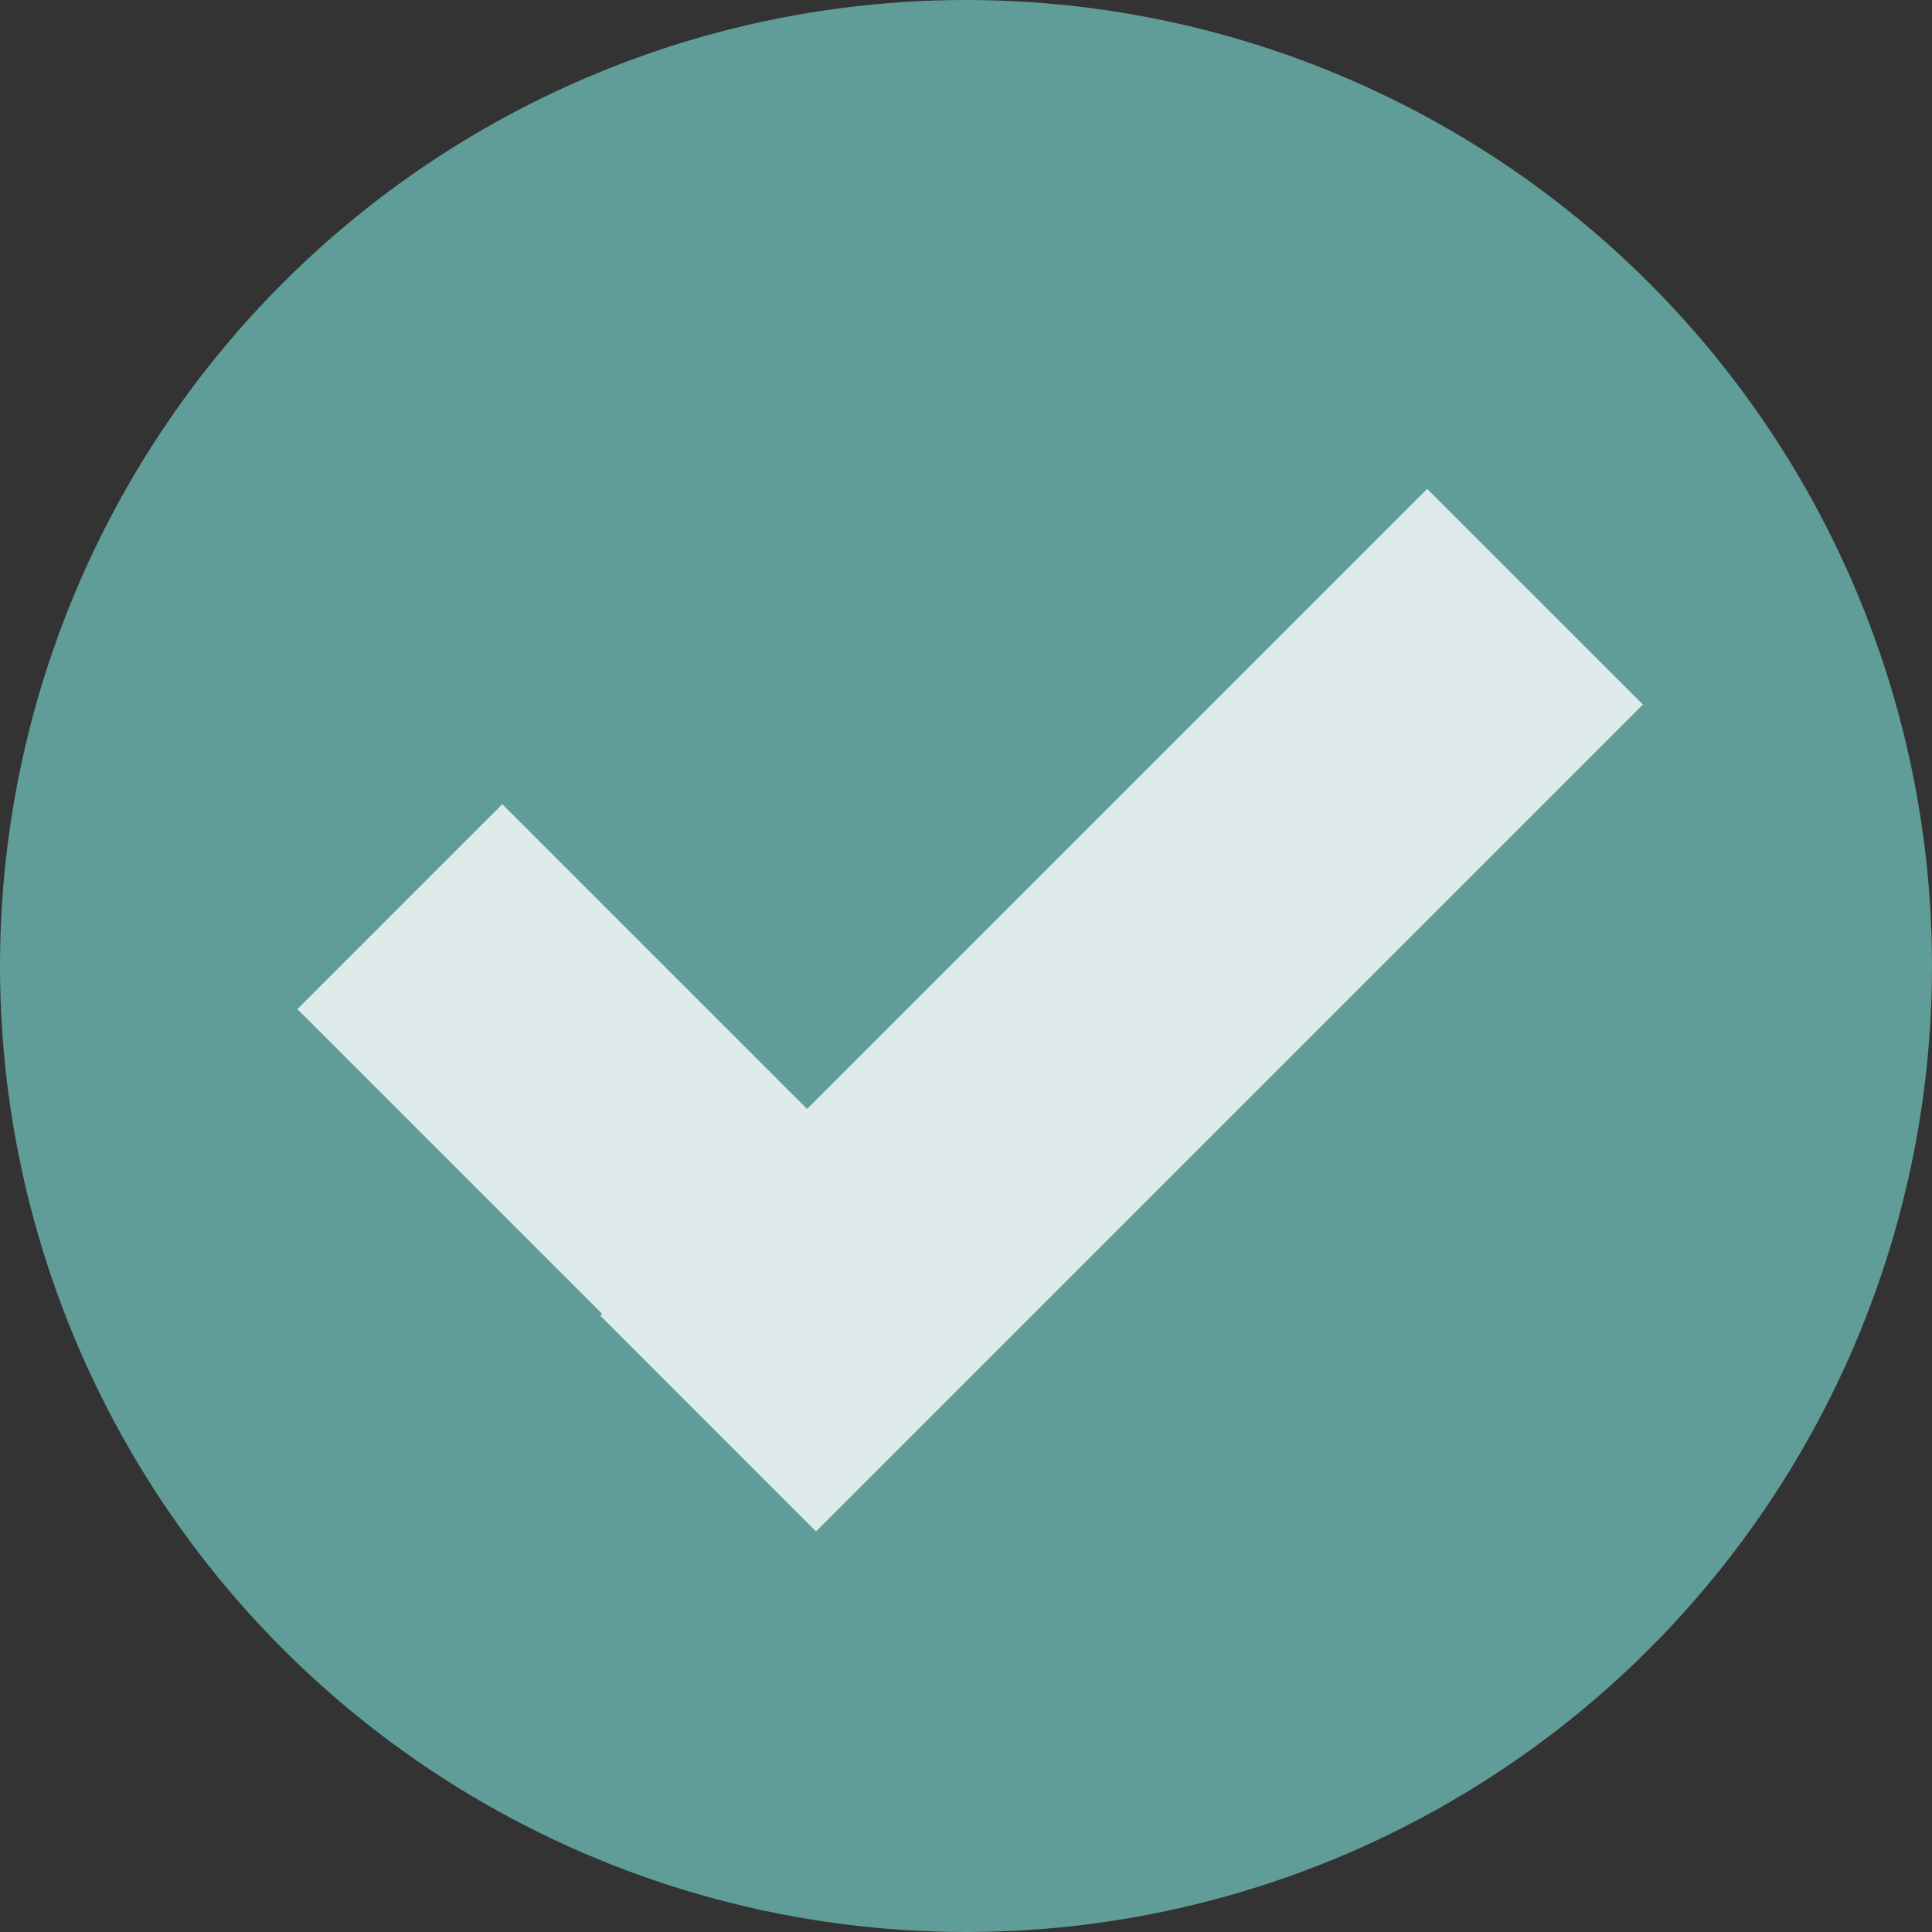 <svg width="16" height="16" viewBox="0 0 16 16" fill="none" xmlns="http://www.w3.org/2000/svg">
<rect x="0" y="0" width="16" height="16" fill="#333333" stroke="none"/>
<circle cx="8" cy="8" r="8" fill="#609D98"/>
<path opacity="0.8" fill-rule="evenodd" clip-rule="evenodd" d="M4.987 10.881L4.972 10.896L6.758 12.683L13.606 5.835L11.819 4.049L6.684 9.184L4.16 6.66L2.463 8.357L4.987 10.881Z" fill="white"/>
</svg>
